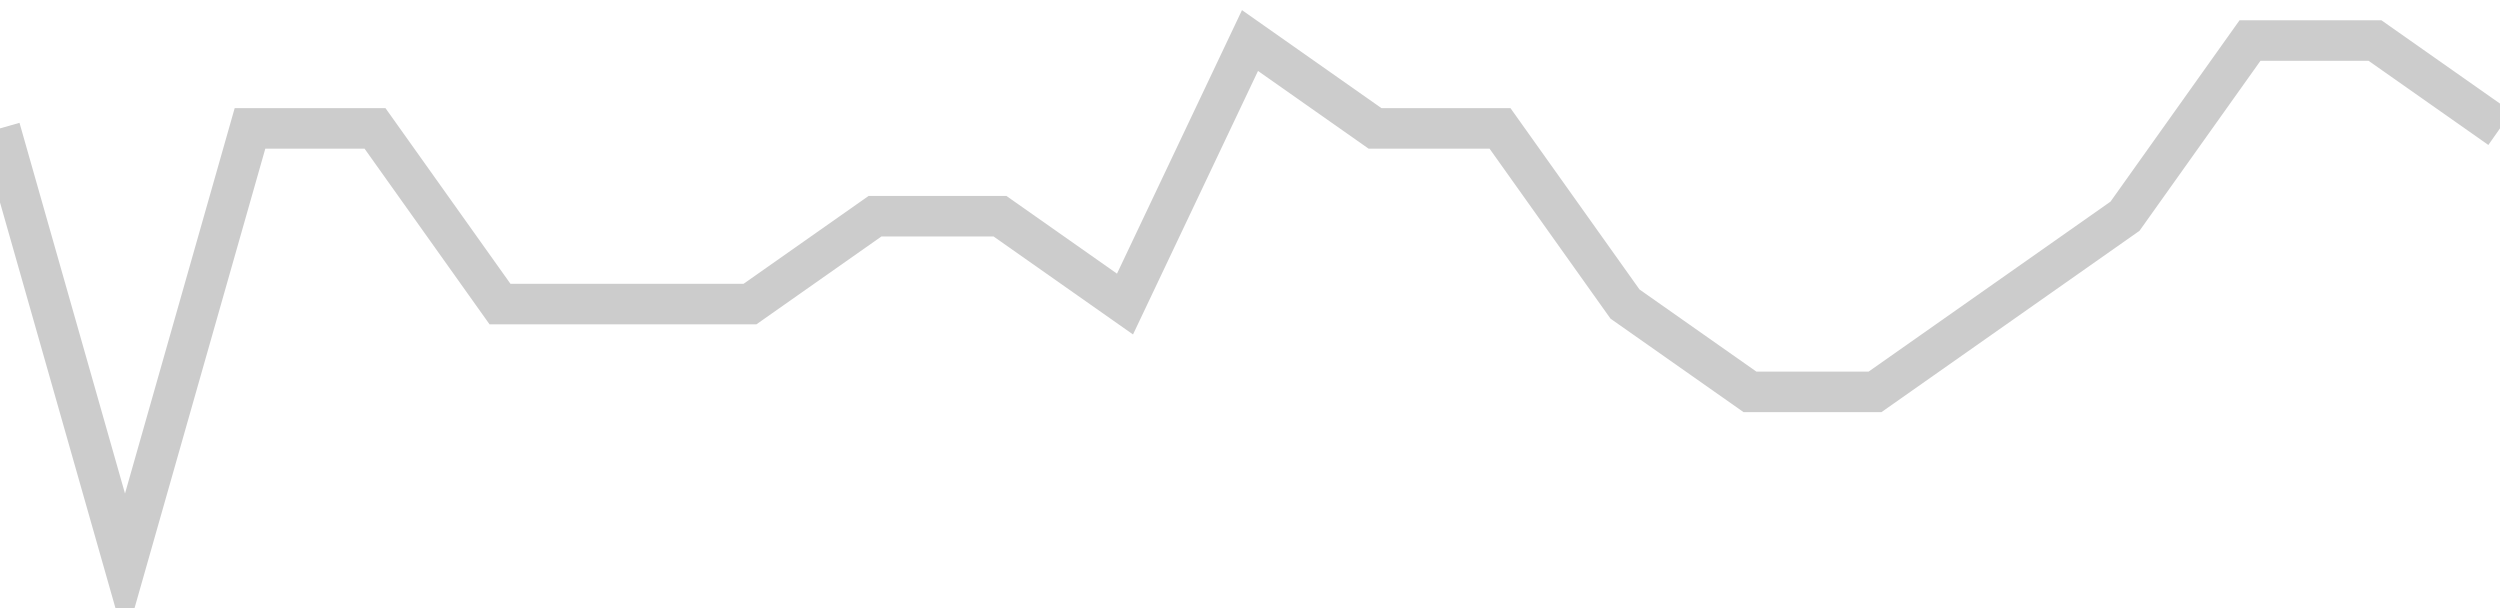 <!-- Generated with https://github.com/jxxe/sparkline/ --><svg viewBox="0 0 185 45" class="sparkline" xmlns="http://www.w3.org/2000/svg"><path class="sparkline--fill" d="M 0 9.5 L 0 9.5 L 9.25 42 L 18.5 9.5 L 27.75 9.5 L 37 22.5 L 46.25 22.5 L 55.5 22.5 L 64.75 16 L 74 16 L 83.25 22.5 L 92.5 3 L 101.75 9.5 L 111 9.5 L 120.25 22.5 L 129.5 29 L 138.75 29 L 148 22.5 L 157.25 16 L 166.5 3 L 175.75 3 L 185 9.5 V 45 L 0 45 Z" stroke="none" fill="none" ></path><path class="sparkline--line" d="M 0 9.5 L 0 9.5 L 9.25 42 L 18.5 9.5 L 27.75 9.5 L 37 22.5 L 46.25 22.5 L 55.5 22.5 L 64.75 16 L 74 16 L 83.25 22.5 L 92.5 3 L 101.75 9.5 L 111 9.5 L 120.25 22.5 L 129.5 29 L 138.75 29 L 148 22.5 L 157.25 16 L 166.5 3 L 175.75 3 L 185 9.5" fill="none" stroke-width="3" stroke="#CCCCCC" ></path></svg>